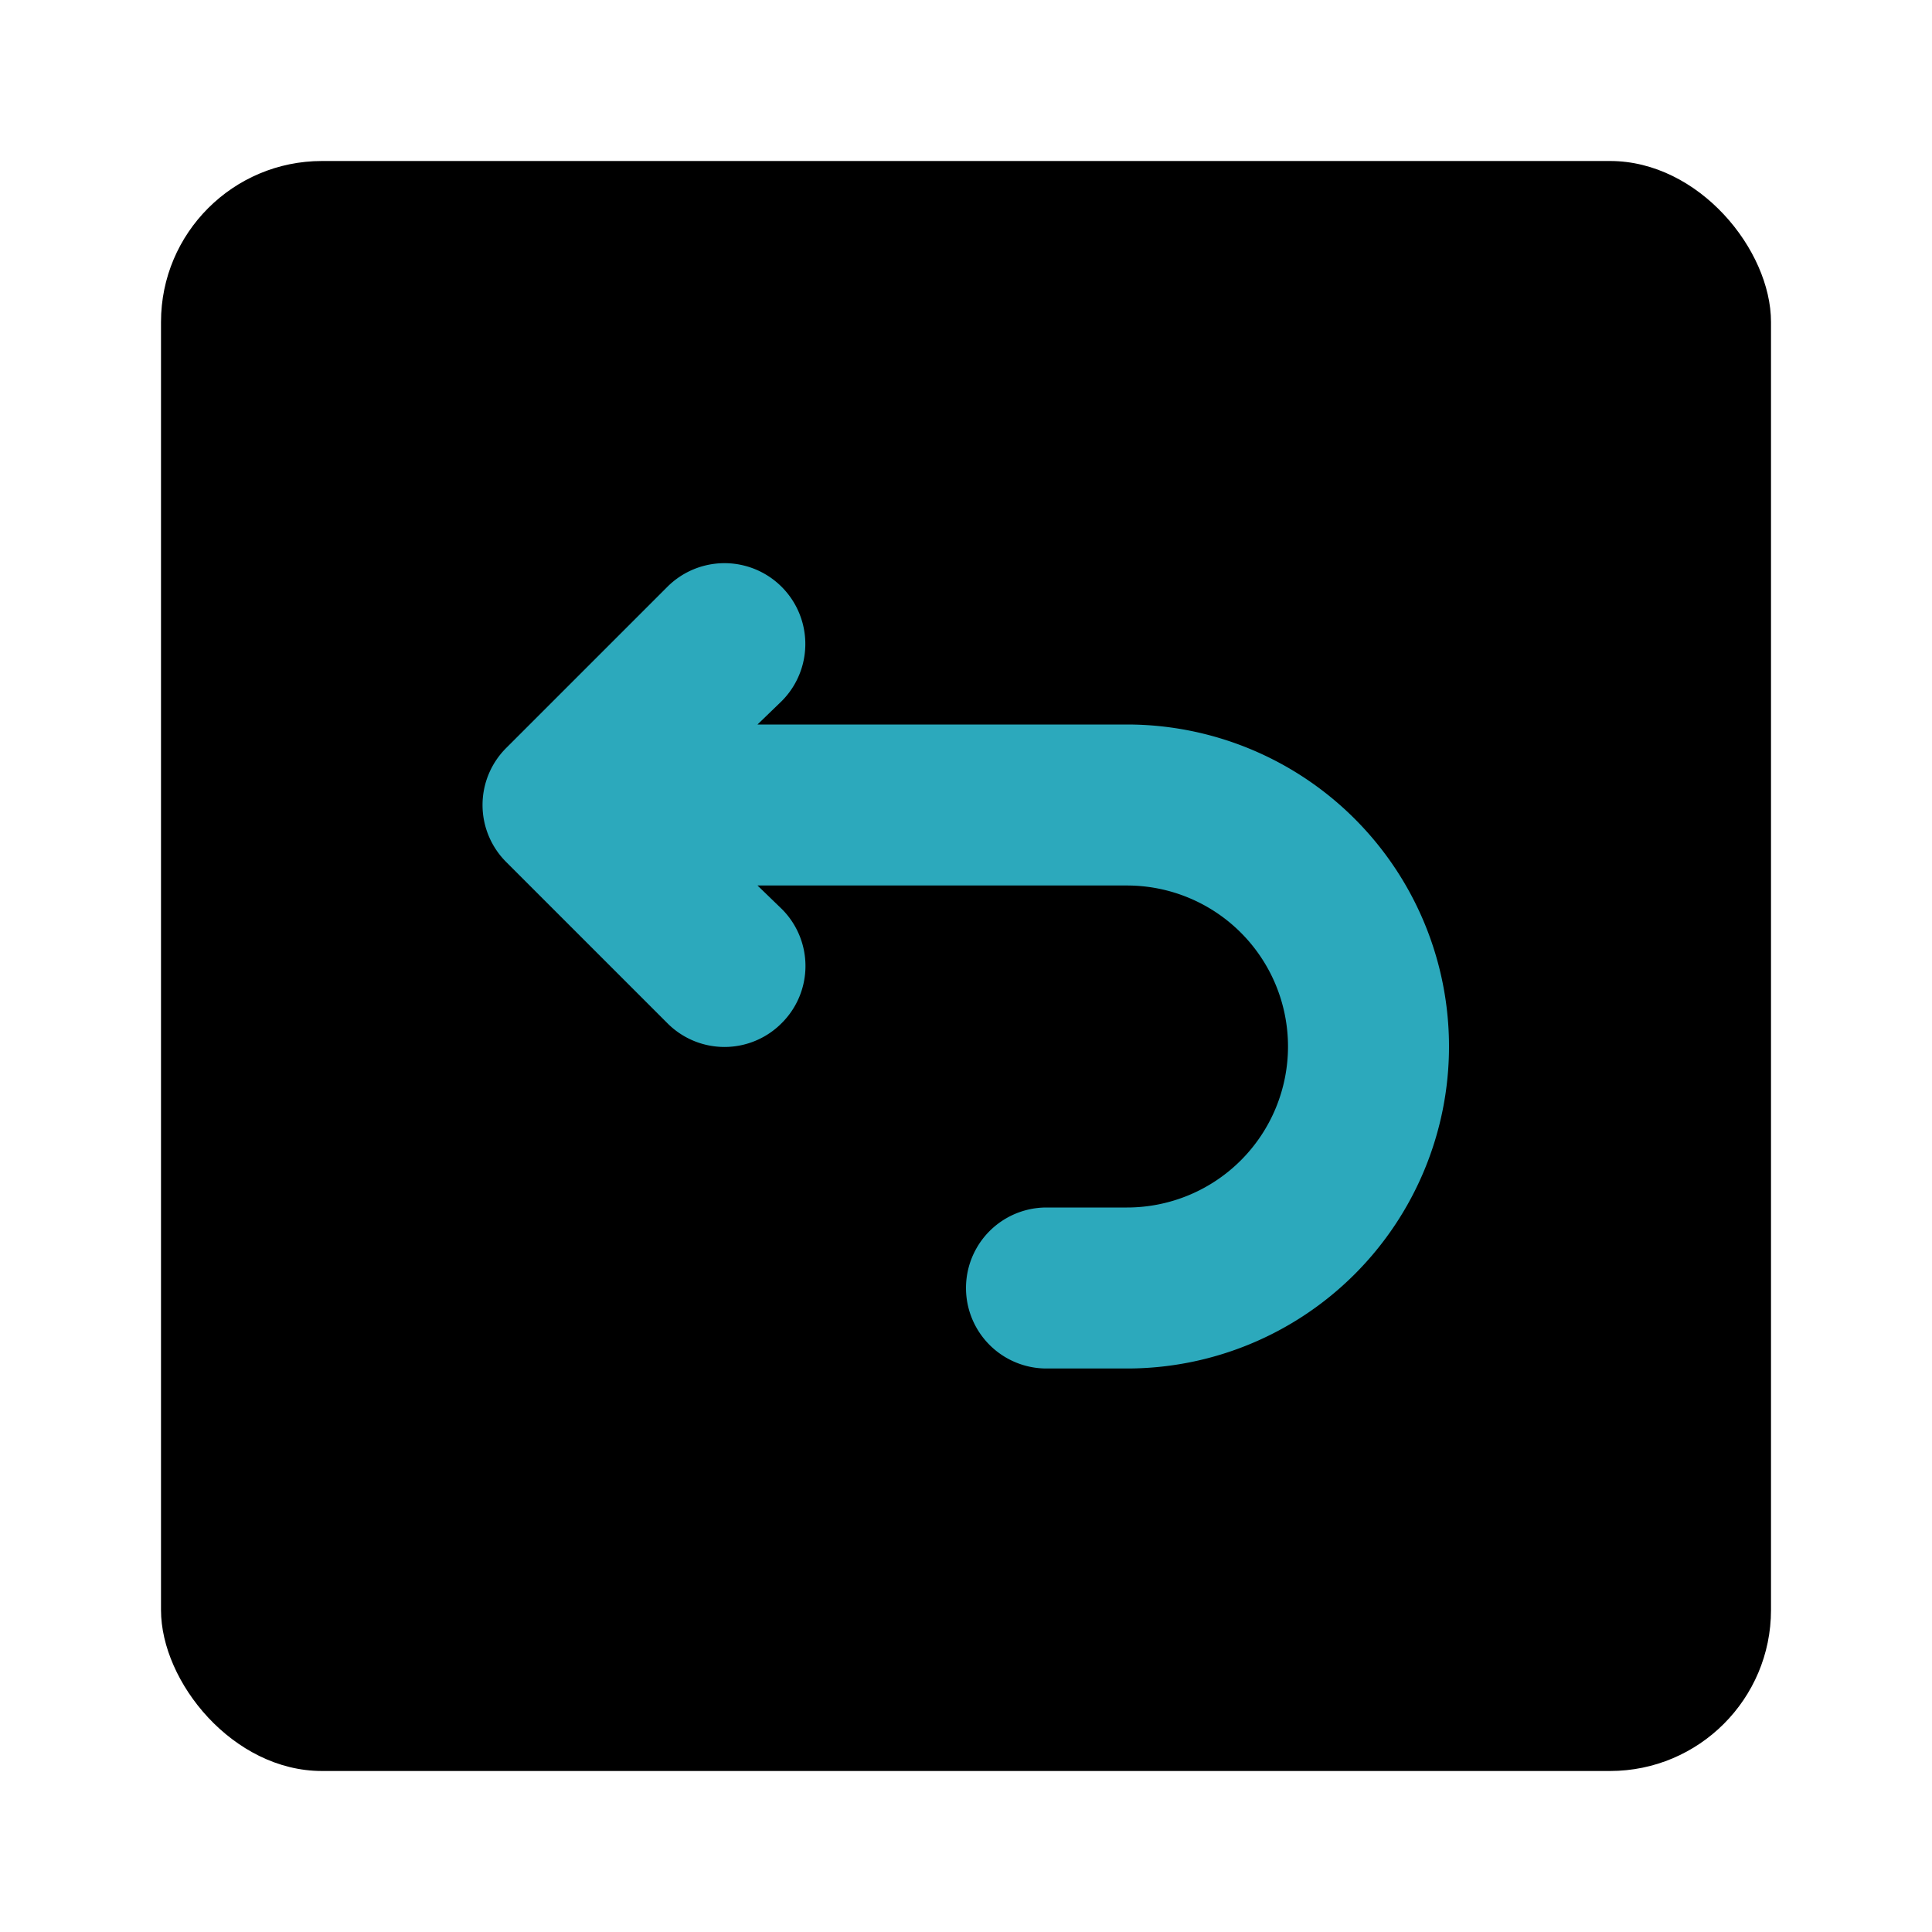<?xml version="1.0" encoding="utf-8"?>
<svg fill="#000000" width="800px" height="800px" viewBox="0 0 24 24" id="turn-around-left-top-direction-square-2" data-name="Flat Color" xmlns="http://www.w3.org/2000/svg" class="icon flat-color"><rect id="primary" x="2" y="2" width="20" height="20" rx="2" style="fill: rgb(0, 0, 0);"></rect><path id="secondary" d="M14,9H9.41l.3-.29A1,1,0,1,0,8.29,7.29l-2,2a1,1,0,0,0,0,1.42l2,2a1,1,0,0,0,1.42,0,1,1,0,0,0,0-1.42L9.41,11H14a2,2,0,0,1,0,4H13a1,1,0,0,0,0,2h1a4,4,0,0,0,0-8Z" style="fill: rgb(44, 169, 188);"></path></svg>
